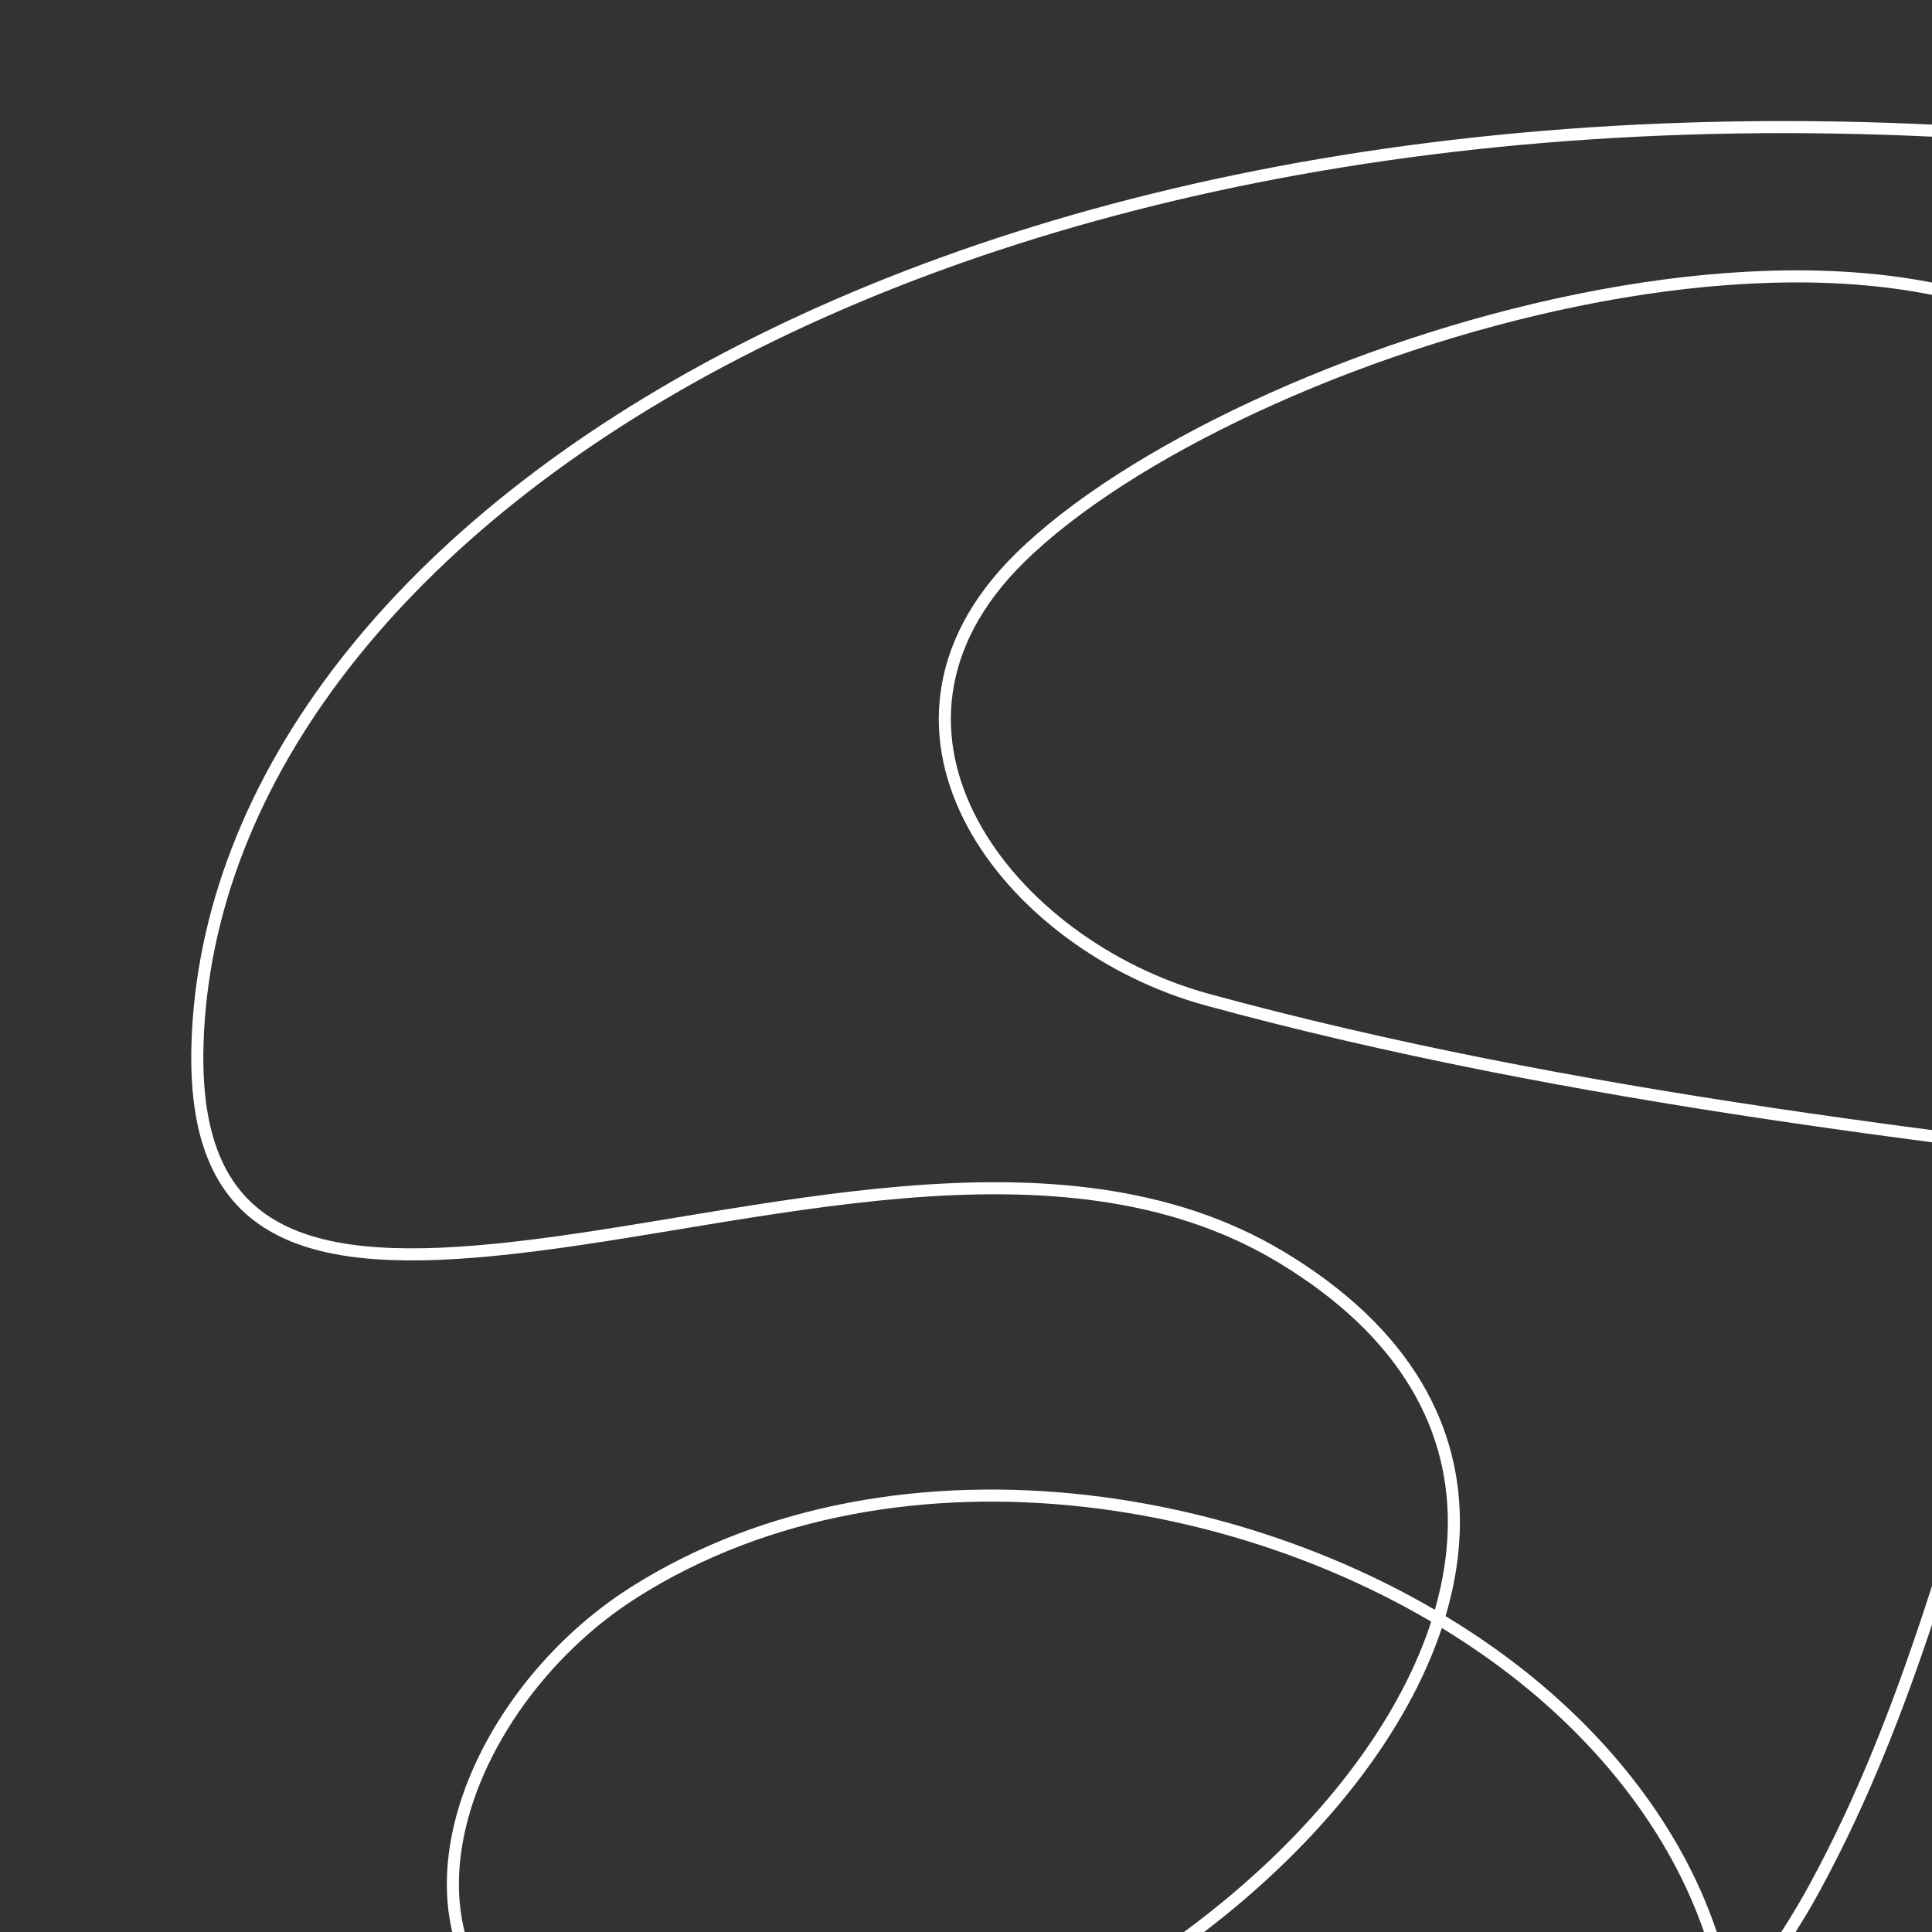 <svg width="320" height="320" viewBox="0 0 320 320" fill="none" xmlns="http://www.w3.org/2000/svg"><rect x="0" y="0" width="320" height="320" fill="#333333" stroke="none"/><g clip-path="url(#clip0_173_7233)"><path d="M351.111 24C163.124 4.444 35.243 85.275 32.709 173.004C31.769 205.541 51.508 210.376 84.581 206.735C124.66 202.323 175.274 186.002 212.164 208.196C295.862 258.554 176.5 364.965 104.897 345.435C57.284 332.448 73.606 283.609 105.033 263.725C148.845 236.005 212.183 246.846 250.763 276.633C281.275 300.189 296.712 336.227 280.424 370.642C278.552 374.596 268.139 395.648 260.786 394.631C254.443 393.754 265.329 367.36 266.068 365.771C274.416 347.798 290.922 330.357 300.444 312.889C316.779 282.924 323.627 252.349 334.464 220.495C349.821 175.354 380.599 114.122 355.998 67.427C318.222 21.556 204.237 57.596 168.889 92.444C139.659 121.26 167.067 156.587 199.974 165.576C260.249 182.04 325.838 189.25 388.232 196.263" stroke="white" stroke-width="2" stroke-linecap="round"/></g><defs><clipPath id="clip0_173_7233"><rect width="320" height="320" rx="7.111" fill="white"/></clipPath></defs></svg>